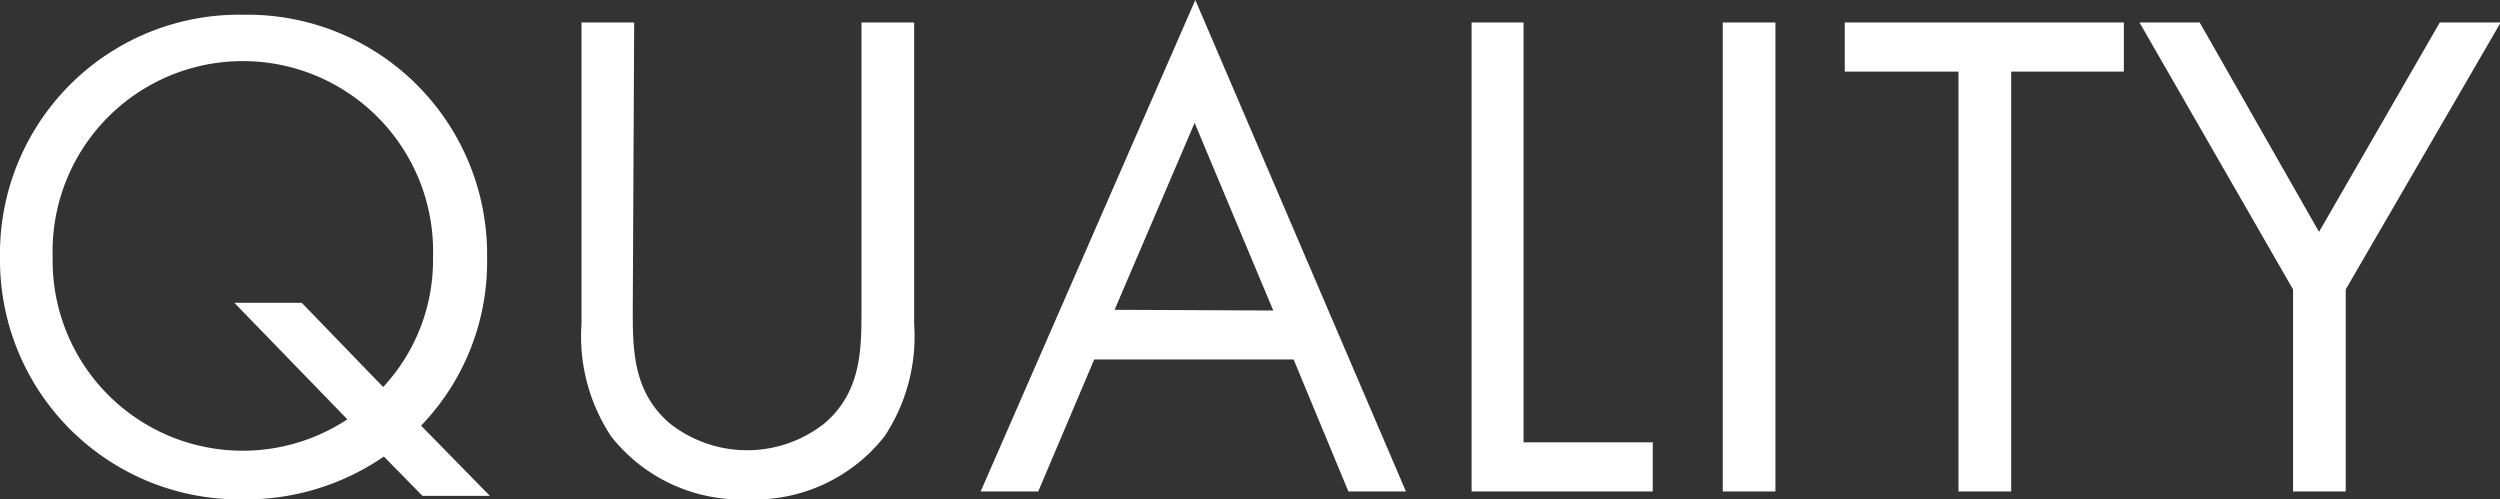 <svg xmlns="http://www.w3.org/2000/svg" viewBox="0 0 142.43 28.45"><rect x="0" y="0" width="142.43" height="28.45" fill="#333333" stroke="none"/><path d="M24.07,28.25h3.84l-3.92-4a13.44,13.44,0,0,0,3.76-9.56A13.65,13.65,0,0,0,13.87.84,13.62,13.62,0,0,0,0,14.65a13.64,13.64,0,0,0,13.87,13.8,13.87,13.87,0,0,0,8-2.44Zm-6.88-11H13.35l6.44,6.64A10.83,10.83,0,0,1,3,14.65a10.84,10.84,0,1,1,21.67,0,10.63,10.63,0,0,1-2.84,7.4Z" style="fill:#fff"/><path d="M36.13,1.28h-3V18.45a10.31,10.31,0,0,0,1.68,6.4,9.42,9.42,0,0,0,7.79,3.6,9.42,9.42,0,0,0,7.8-3.6,10.31,10.31,0,0,0,1.68-6.4V1.28h-3V17.65c0,2.24,0,4.68-2.12,6.48a7.11,7.11,0,0,1-8.79,0c-2.12-1.8-2.12-4.24-2.12-6.48Z" style="fill:#fff"/><path d="M76.82,28H80.1l-12-28L55.87,28h3.28l3.19-7.52H73.7ZM63.5,17.65,68.06,7l4.48,10.69Z" style="fill:#fff"/><path d="M83.84,1.28V28H94.16v-2.8H86.8V1.28Z" style="fill:#fff"/><path d="M98.15,1.28V28h3V1.28Z" style="fill:#fff"/><path d="M121,4.08V1.28H105.1v2.8h6.48V28h3V4.08Z" style="fill:#fff"/><path d="M130.64,28h3V16.49l8.83-15.21H139l-6.88,11.93-6.8-11.93h-3.43l8.75,15.21Z" style="fill:#fff"/></svg>